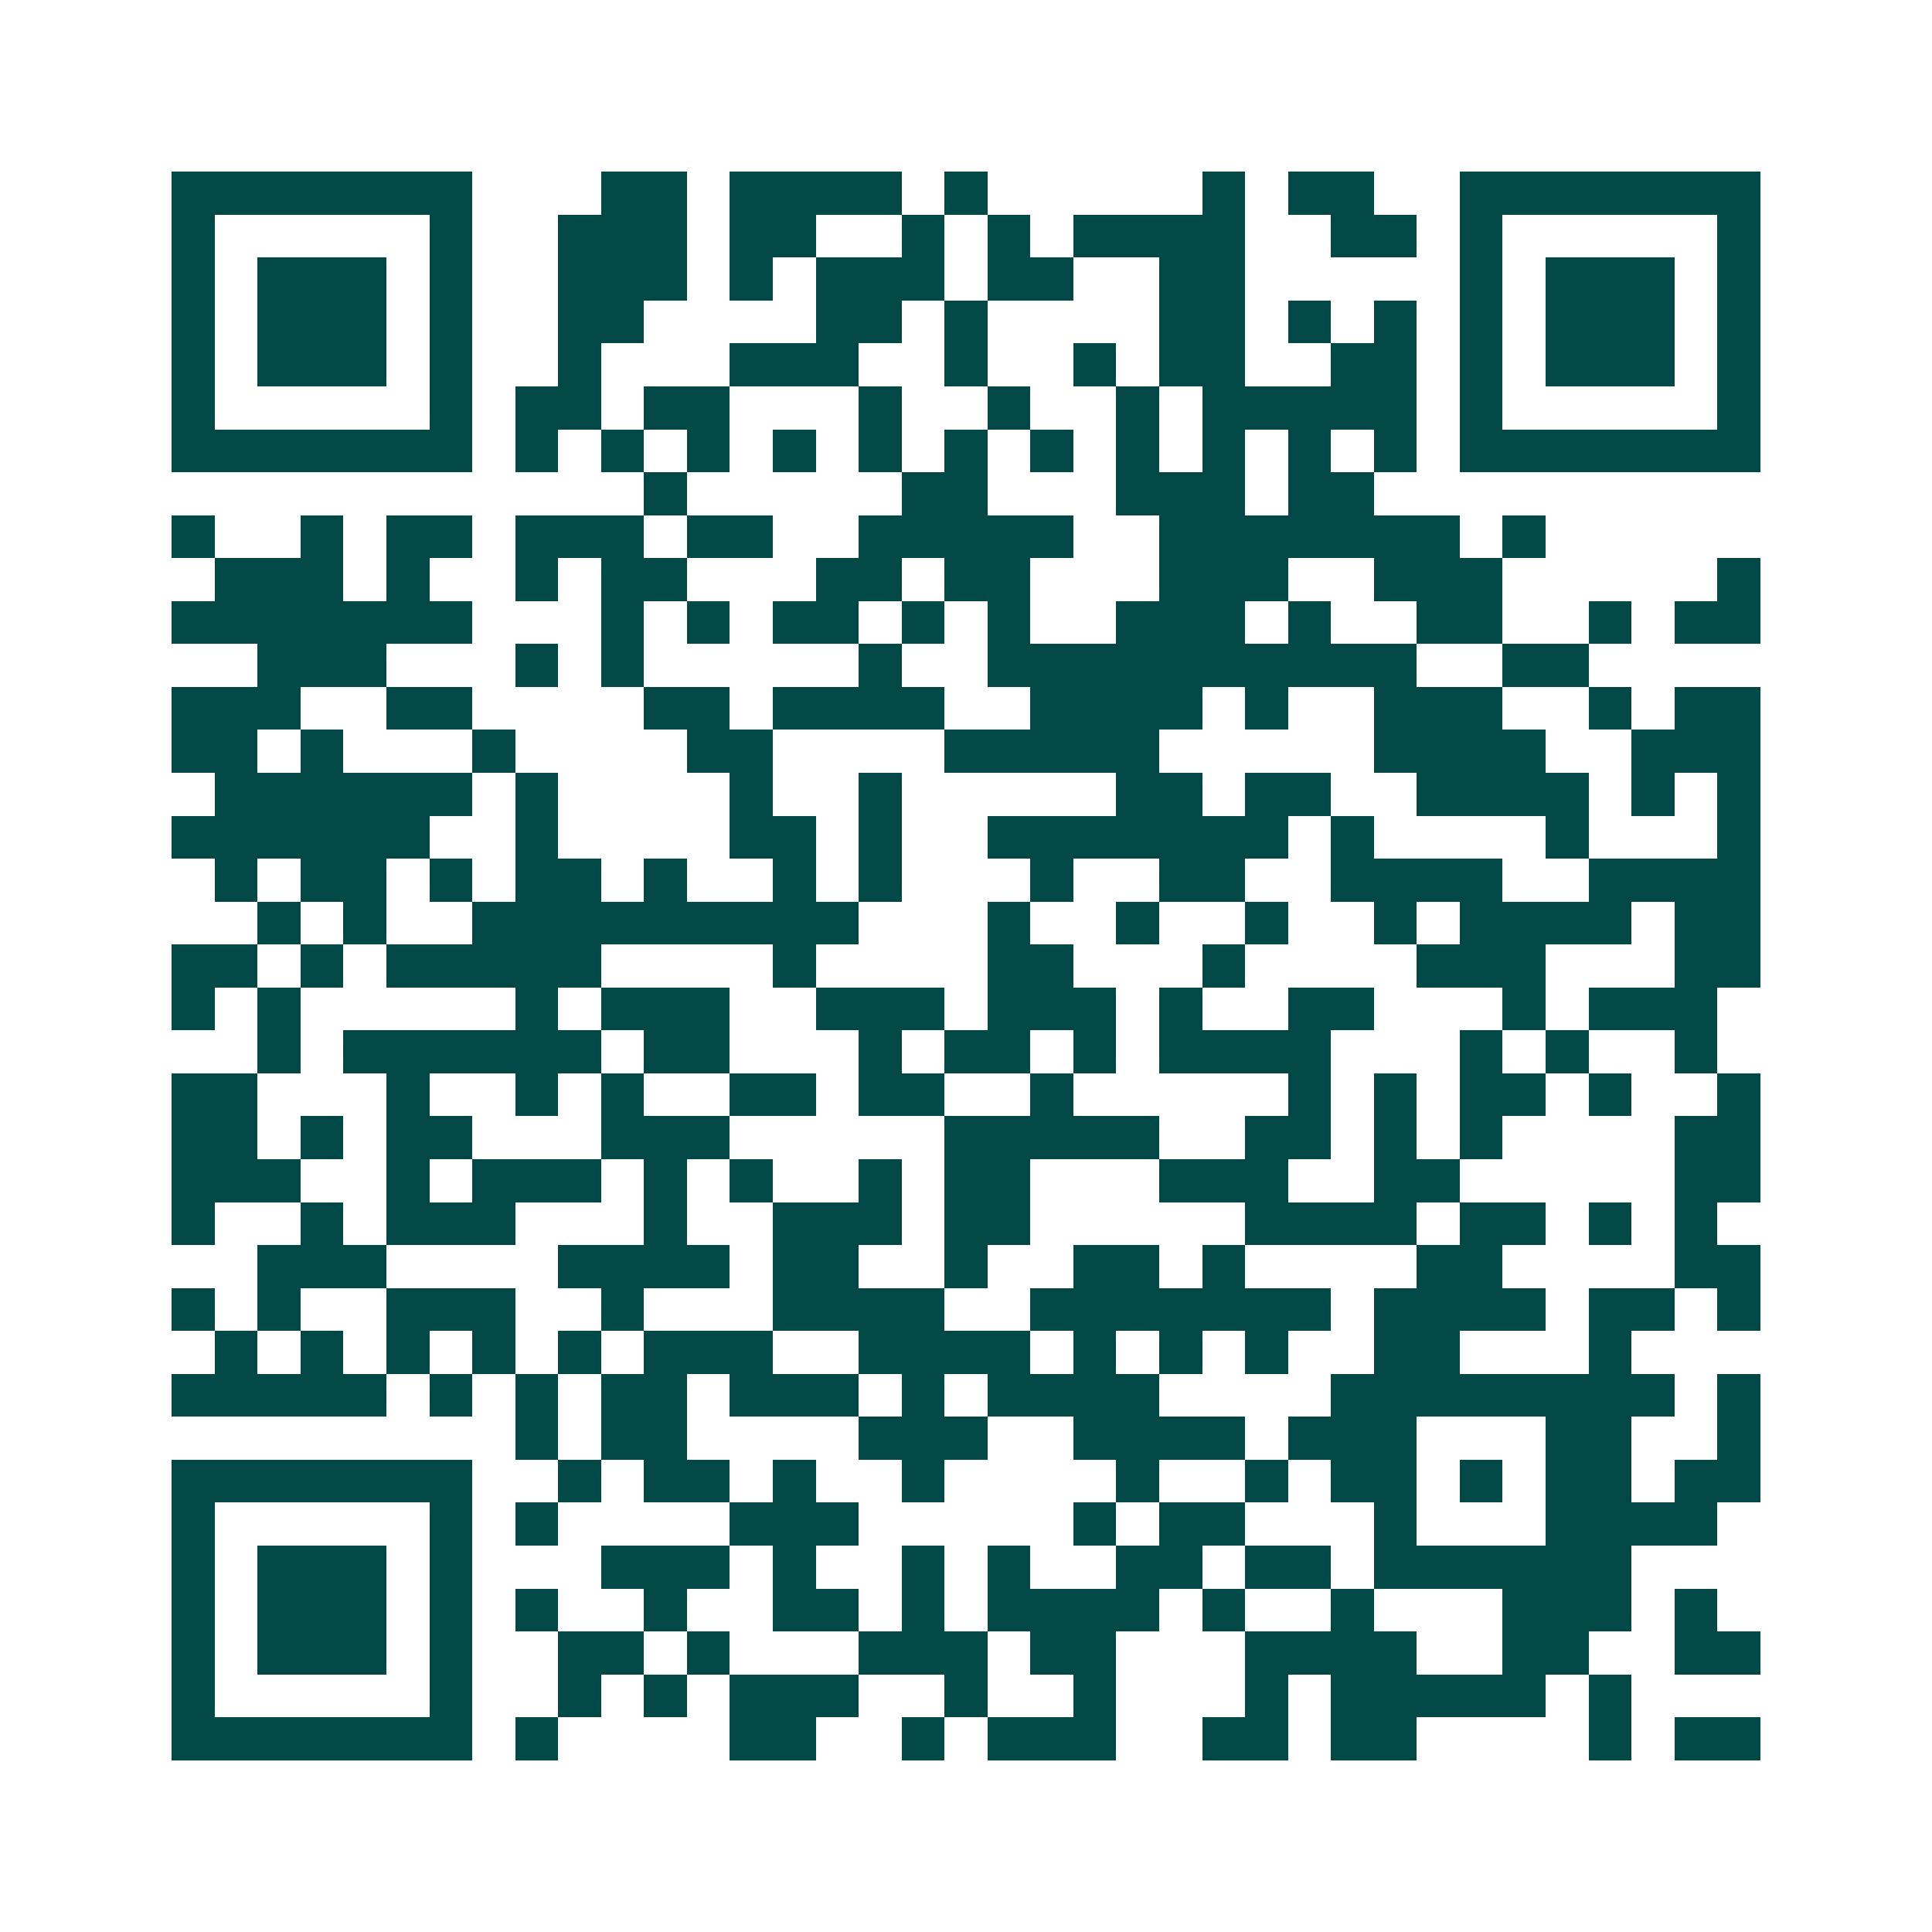 <svg xmlns="http://www.w3.org/2000/svg" width="200" height="200" viewBox="0 0 45 45" shape-rendering="crispEdges"><path fill="#ffffff" d="M0 0h45v45H0z"/><path stroke="#014847" d="M4 4.5h7m3 0h2m1 0h4m1 0h1m5 0h1m1 0h2m2 0h7M4 5.5h1m5 0h1m2 0h3m1 0h2m2 0h1m1 0h1m1 0h4m2 0h2m1 0h1m5 0h1M4 6.5h1m1 0h3m1 0h1m2 0h3m1 0h1m1 0h3m1 0h2m2 0h2m5 0h1m1 0h3m1 0h1M4 7.5h1m1 0h3m1 0h1m2 0h2m4 0h2m1 0h1m4 0h2m1 0h1m1 0h1m1 0h1m1 0h3m1 0h1M4 8.5h1m1 0h3m1 0h1m2 0h1m3 0h3m2 0h1m2 0h1m1 0h2m2 0h2m1 0h1m1 0h3m1 0h1M4 9.5h1m5 0h1m1 0h2m1 0h2m3 0h1m2 0h1m2 0h1m1 0h5m1 0h1m5 0h1M4 10.5h7m1 0h1m1 0h1m1 0h1m1 0h1m1 0h1m1 0h1m1 0h1m1 0h1m1 0h1m1 0h1m1 0h1m1 0h7M15 11.5h1m5 0h2m3 0h3m1 0h2M4 12.5h1m2 0h1m1 0h2m1 0h3m1 0h2m2 0h5m2 0h7m1 0h1M5 13.5h3m1 0h1m2 0h1m1 0h2m3 0h2m1 0h2m3 0h3m2 0h3m5 0h1M4 14.5h7m3 0h1m1 0h1m1 0h2m1 0h1m1 0h1m2 0h3m1 0h1m2 0h2m2 0h1m1 0h2M6 15.5h3m3 0h1m1 0h1m5 0h1m2 0h10m2 0h2M4 16.5h3m2 0h2m4 0h2m1 0h4m2 0h4m1 0h1m2 0h3m2 0h1m1 0h2M4 17.5h2m1 0h1m3 0h1m4 0h2m4 0h5m5 0h4m2 0h3M5 18.5h6m1 0h1m4 0h1m2 0h1m5 0h2m1 0h2m2 0h4m1 0h1m1 0h1M4 19.5h6m2 0h1m4 0h2m1 0h1m2 0h7m1 0h1m4 0h1m3 0h1M5 20.5h1m1 0h2m1 0h1m1 0h2m1 0h1m2 0h1m1 0h1m3 0h1m2 0h2m2 0h4m2 0h4M6 21.5h1m1 0h1m2 0h9m3 0h1m2 0h1m2 0h1m2 0h1m1 0h4m1 0h2M4 22.5h2m1 0h1m1 0h5m4 0h1m4 0h2m3 0h1m4 0h3m3 0h2M4 23.5h1m1 0h1m5 0h1m1 0h3m2 0h3m1 0h3m1 0h1m2 0h2m3 0h1m1 0h3M6 24.5h1m1 0h6m1 0h2m3 0h1m1 0h2m1 0h1m1 0h4m3 0h1m1 0h1m2 0h1M4 25.5h2m3 0h1m2 0h1m1 0h1m2 0h2m1 0h2m2 0h1m5 0h1m1 0h1m1 0h2m1 0h1m2 0h1M4 26.5h2m1 0h1m1 0h2m3 0h3m5 0h5m2 0h2m1 0h1m1 0h1m4 0h2M4 27.5h3m2 0h1m1 0h3m1 0h1m1 0h1m2 0h1m1 0h2m3 0h3m2 0h2m5 0h2M4 28.5h1m2 0h1m1 0h3m3 0h1m2 0h3m1 0h2m5 0h4m1 0h2m1 0h1m1 0h1M6 29.5h3m4 0h4m1 0h2m2 0h1m2 0h2m1 0h1m4 0h2m4 0h2M4 30.5h1m1 0h1m2 0h3m2 0h1m3 0h4m2 0h7m1 0h4m1 0h2m1 0h1M5 31.5h1m1 0h1m1 0h1m1 0h1m1 0h1m1 0h3m2 0h4m1 0h1m1 0h1m1 0h1m2 0h2m3 0h1M4 32.5h5m1 0h1m1 0h1m1 0h2m1 0h3m1 0h1m1 0h4m4 0h8m1 0h1M12 33.5h1m1 0h2m4 0h3m2 0h4m1 0h3m3 0h2m2 0h1M4 34.5h7m2 0h1m1 0h2m1 0h1m2 0h1m4 0h1m2 0h1m1 0h2m1 0h1m1 0h2m1 0h2M4 35.5h1m5 0h1m1 0h1m4 0h3m5 0h1m1 0h2m3 0h1m3 0h4M4 36.5h1m1 0h3m1 0h1m3 0h3m1 0h1m2 0h1m1 0h1m2 0h2m1 0h2m1 0h6M4 37.5h1m1 0h3m1 0h1m1 0h1m2 0h1m2 0h2m1 0h1m1 0h4m1 0h1m2 0h1m3 0h3m1 0h1M4 38.5h1m1 0h3m1 0h1m2 0h2m1 0h1m3 0h3m1 0h2m3 0h4m2 0h2m2 0h2M4 39.5h1m5 0h1m2 0h1m1 0h1m1 0h3m2 0h1m2 0h1m3 0h1m1 0h5m1 0h1M4 40.5h7m1 0h1m4 0h2m2 0h1m1 0h3m2 0h2m1 0h2m4 0h1m1 0h2"/></svg>
